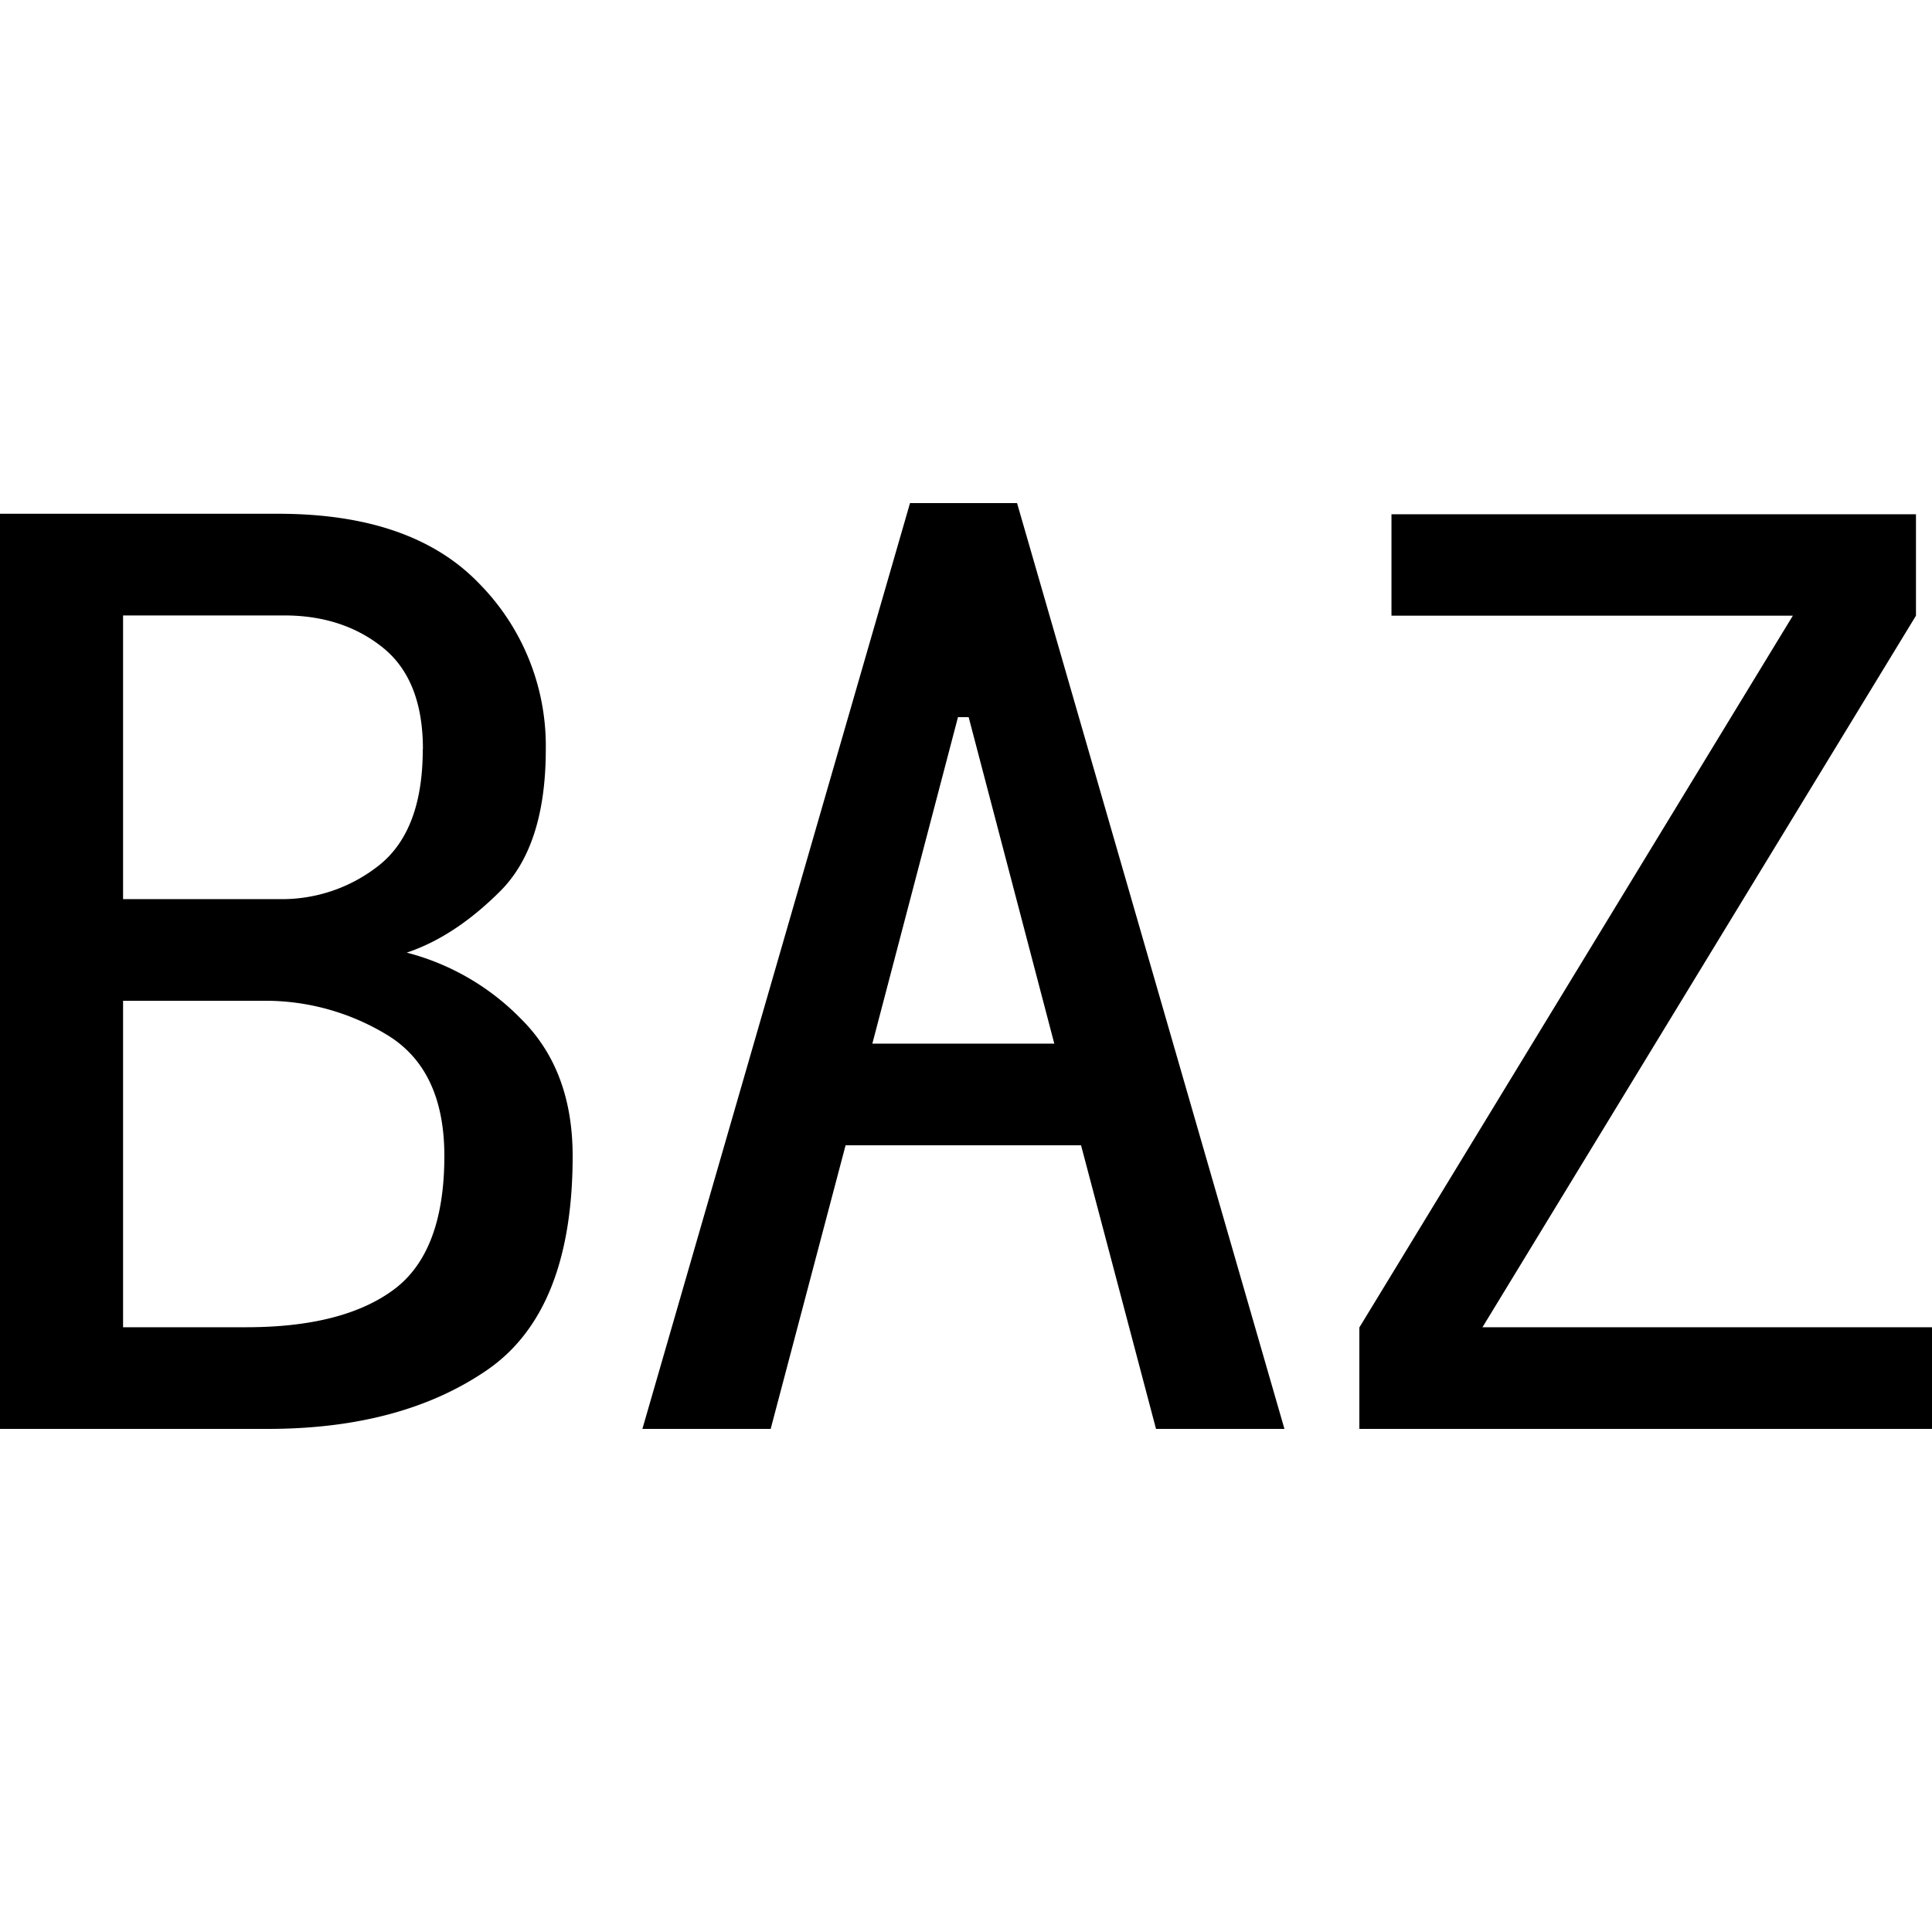 <svg id="图层_1" data-name="图层 1" xmlns="http://www.w3.org/2000/svg" viewBox="0 0 400 400"><path d="M118.56,239.34q0,32.14-17.73,44.32T55.4,295.84H0V106.37H57.62q27.67,0,41.55,14.41A47.84,47.84,0,0,1,113,155.12q0,19.95-9.42,29.37T84.21,197.23A50.85,50.85,0,0,1,108,211.08Q118.56,221.63,118.56,239.34Zm-31-84.22q0-14.38-8.31-21.05t-20.49-6.65H25.48v58.73H57.62A32.32,32.32,0,0,0,78.67,179Q87.54,171.75,87.53,155.12ZM92,239.34q0-17.72-11.64-24.94a48.48,48.48,0,0,0-26-7.2H25.48v67.59H51q19.95,0,30.47-7.75T92,239.34Z"/><path d="M265.93,295.84H239.34l-15.52-58.72H175.07l-15.51,58.72H133l55.41-191.68h22.16Zm-47.65-79.77-17.73-67.59h-2.21l-17.73,67.59Z"/><path d="M400,295.84H281.44v-21l89.75-147.37h-83.1v-21H396.68v21L306.93,274.79H400Z"/></svg>